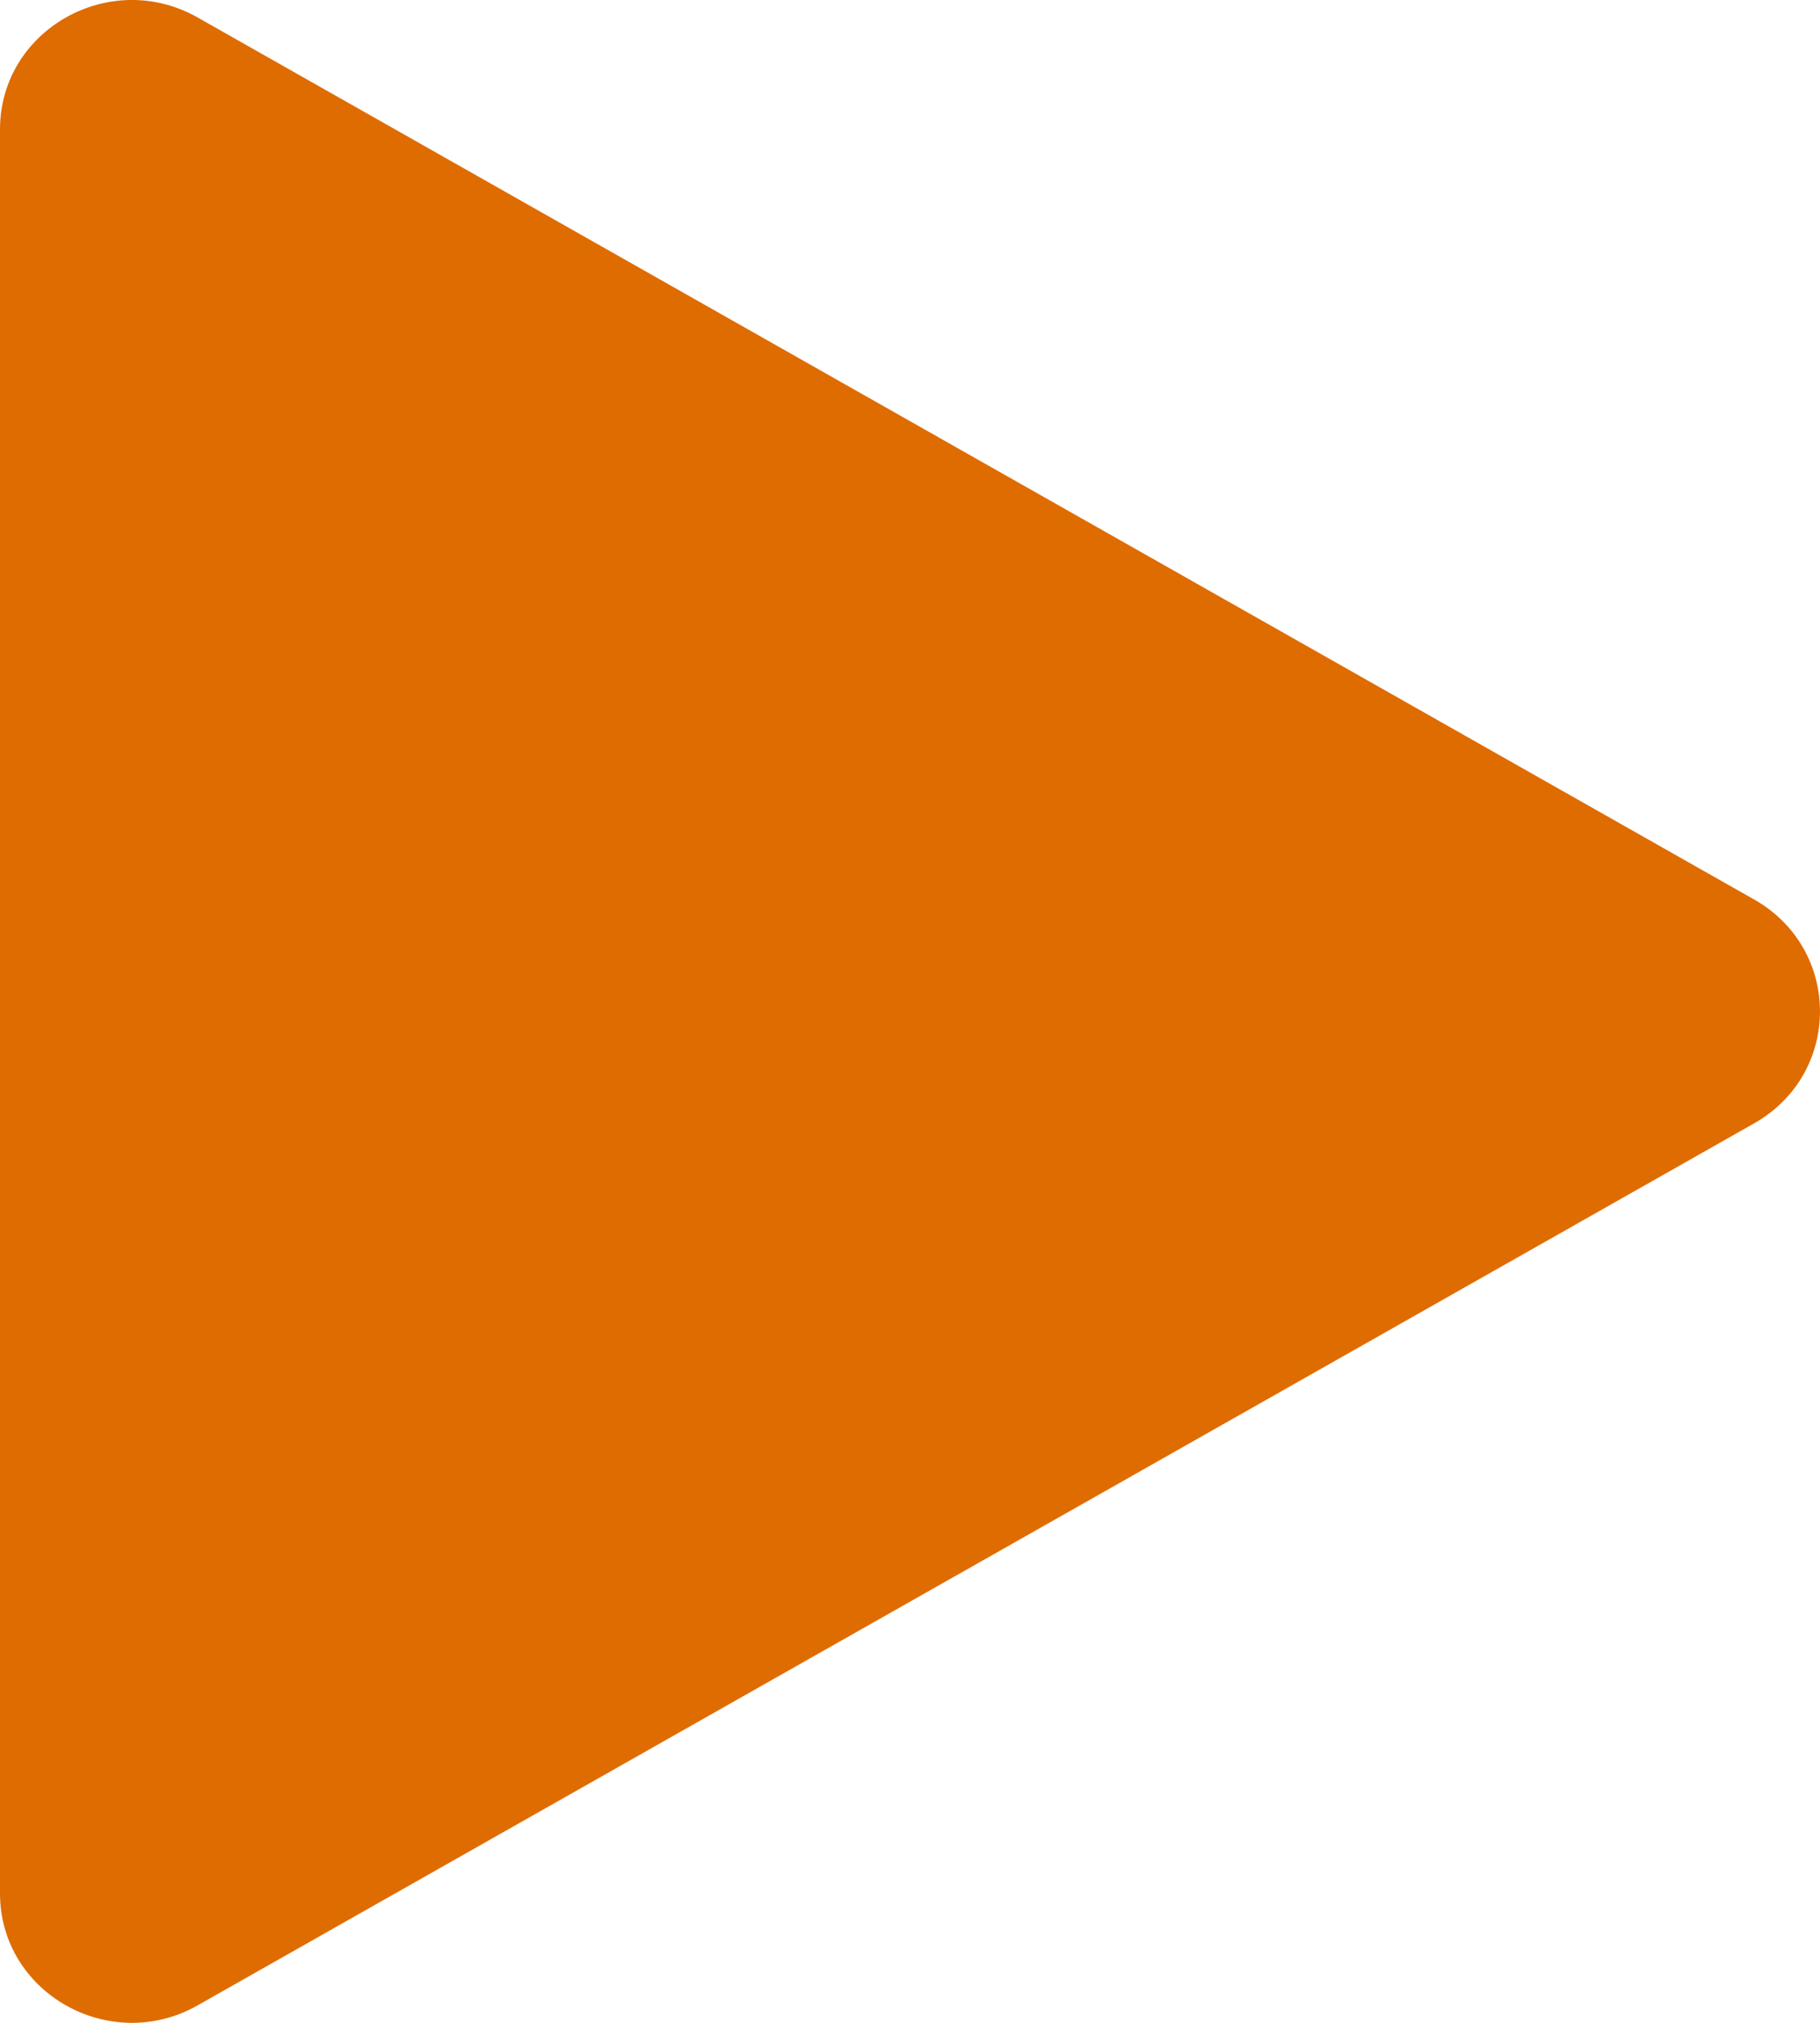 <svg width="18" height="20" viewBox="0 0 18 20" fill="none" xmlns="http://www.w3.org/2000/svg">
<path d="M17.348 8.893C18.217 9.385 18.217 10.615 17.348 11.107L1.955 19.827C1.086 20.319 -5.73695e-07 19.704 -5.73695e-07 18.72L-5.73695e-07 1.28C-5.73695e-07 0.296 1.086 -0.319 1.955 0.173L17.348 8.893Z" fill="#DF6C00"/>
</svg>
